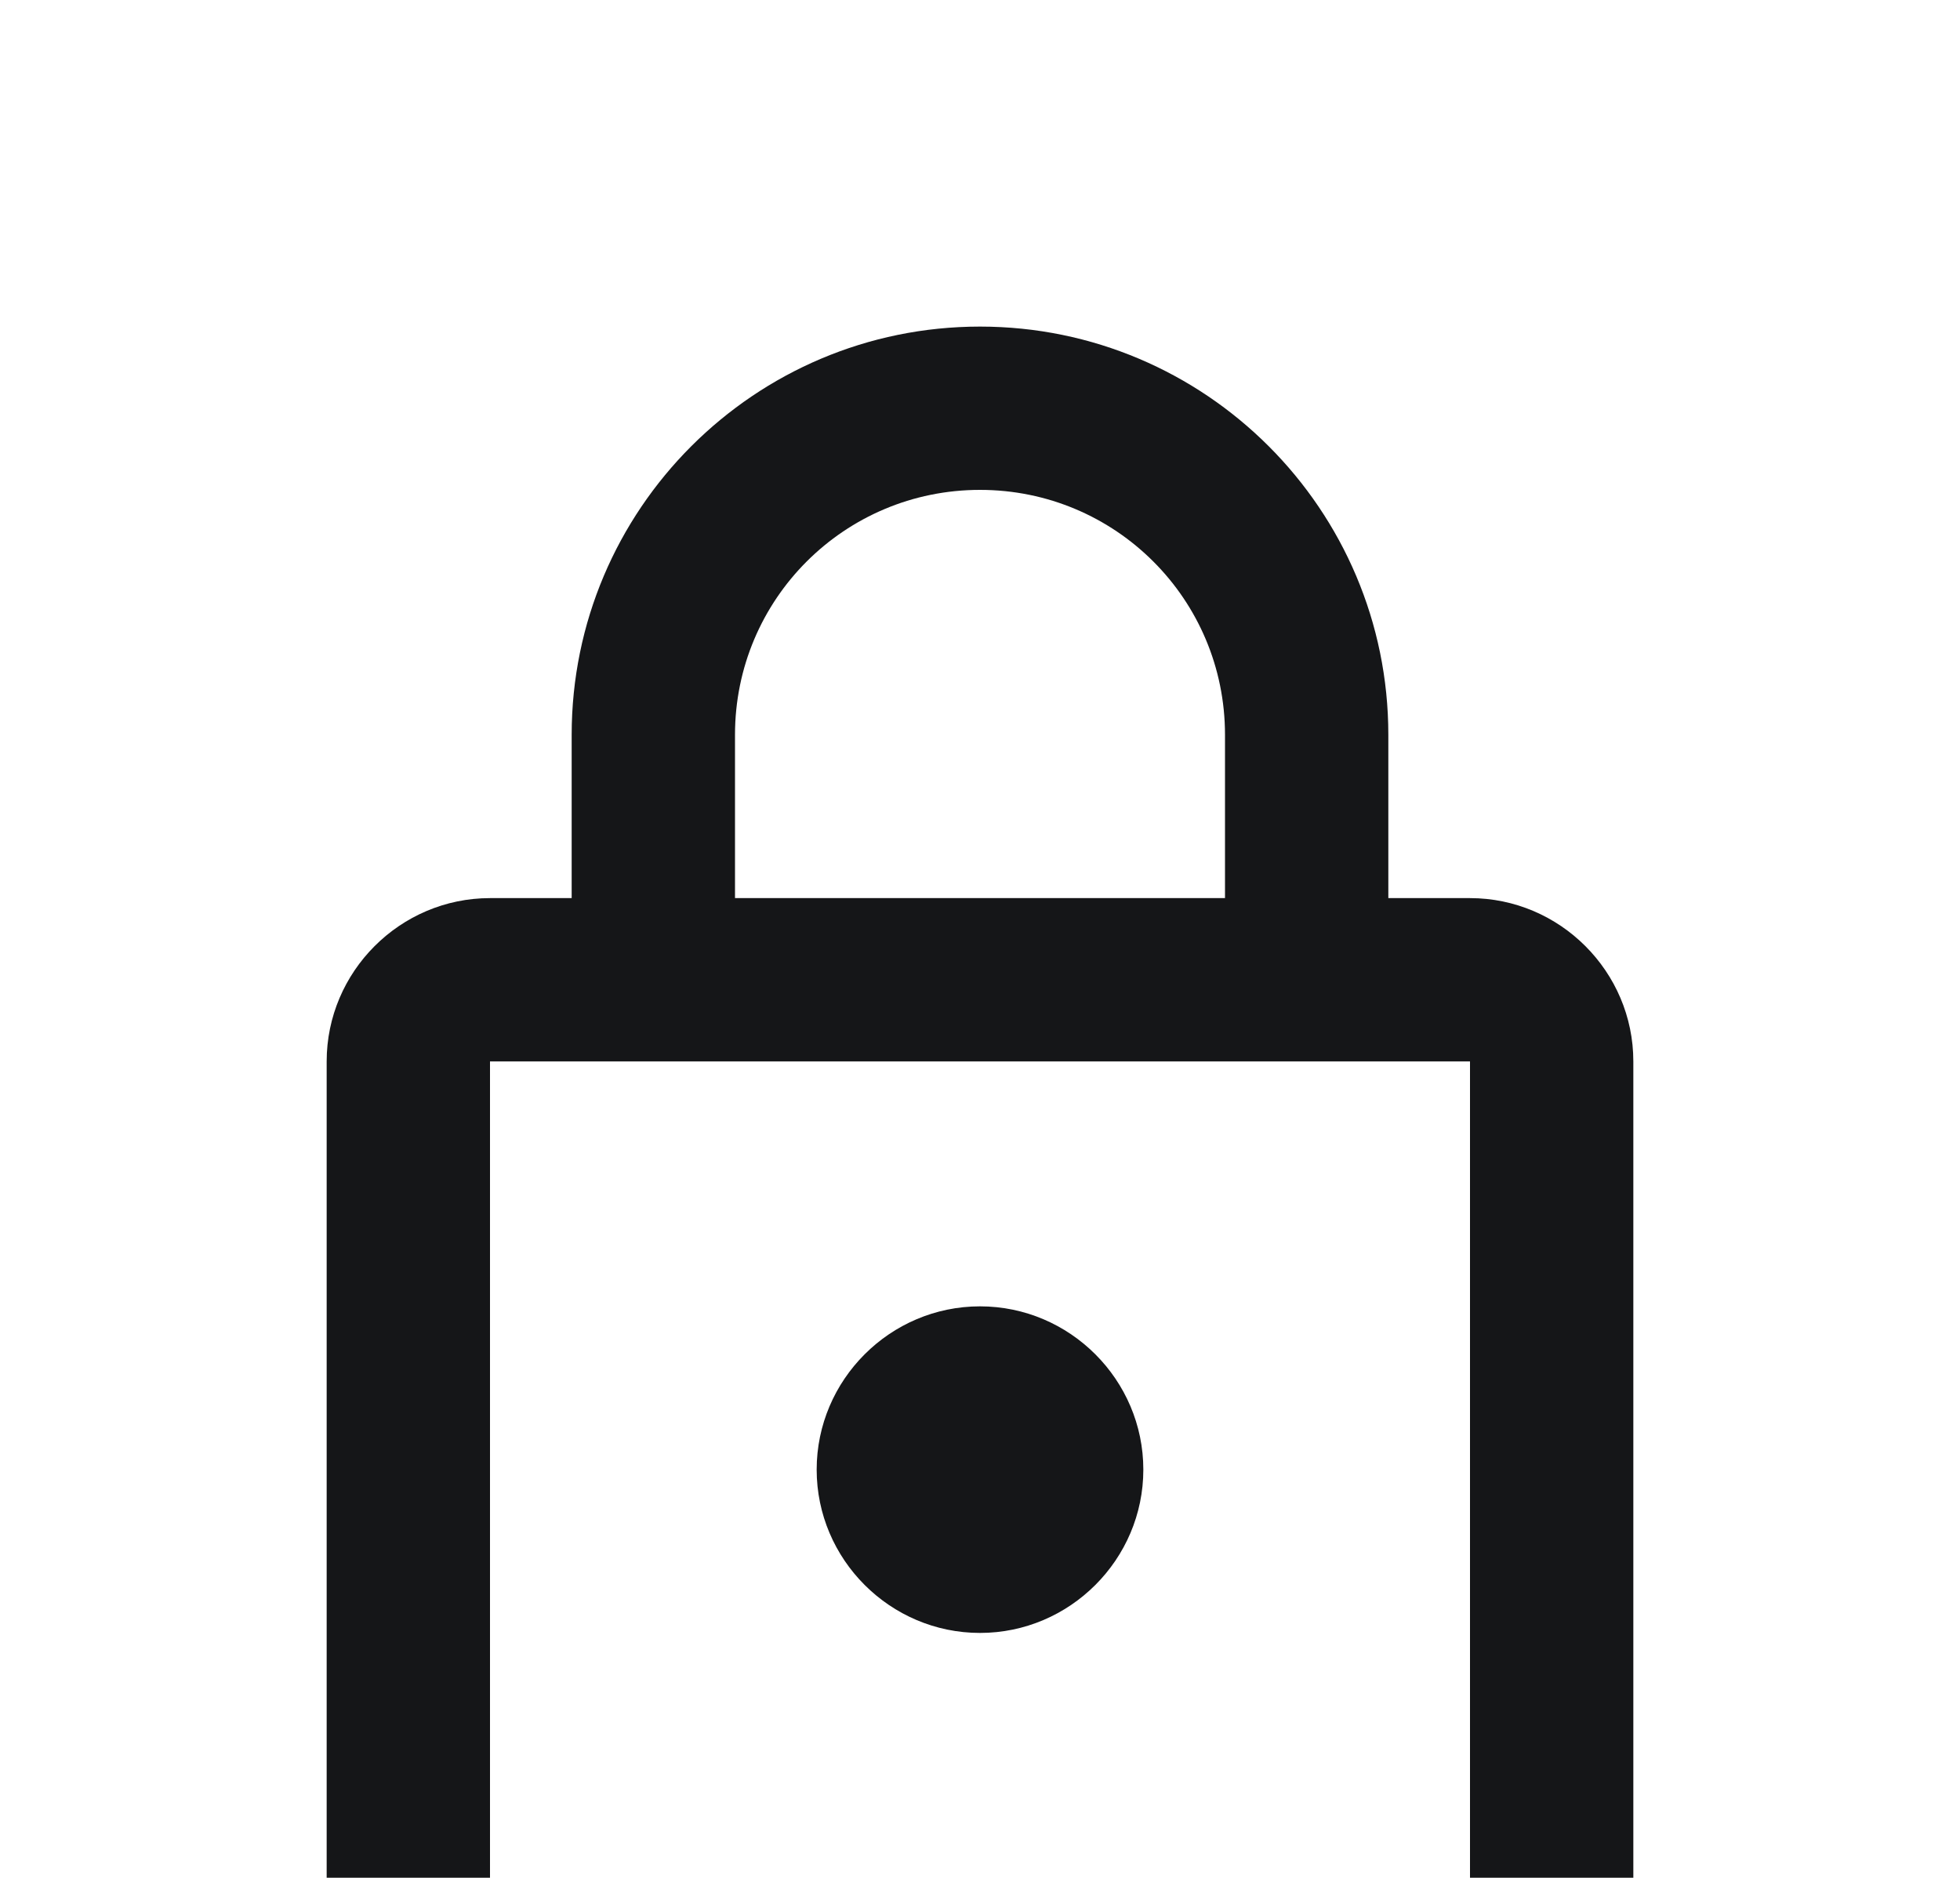 <svg width="24" height="23" viewBox="0 0 24 23" fill="none" xmlns="http://www.w3.org/2000/svg">
<g filter="url(#filter0_d_701_18088)">
<path d="M18 7H17V5C17 2.24 14.76 0 12 0C9.24 0 7 2.24 7 5V7H6C4.9 7 4 7.9 4 9V19C4 20.1 4.9 21 6 21H18C19.1 21 20 20.1 20 19V9C20 7.9 19.1 7 18 7ZM9 5C9 3.34 10.34 2 12 2C13.66 2 15 3.34 15 5V7H9V5ZM18 19H6V9H18V19ZM12 16C13.1 16 14 15.1 14 14C14 12.9 13.1 12 12 12C10.9 12 10 12.9 10 14C10 15.1 10.9 16 12 16Z" fill="#151618"/>
</g>
<defs>
<filter id="filter0_d_701_18088" x="0" y="0" width="24" height="29" filterUnits="userSpaceOnUse" color-interpolation-filters="sRGB">
<feFlood flood-opacity="0" result="BackgroundImageFix"/>
<feColorMatrix in="SourceAlpha" type="matrix" values="0 0 0 0 0 0 0 0 0 0 0 0 0 0 0 0 0 0 127 0" result="hardAlpha"/>
<feOffset dy="4"/>
<feGaussianBlur stdDeviation="2"/>
<feComposite in2="hardAlpha" operator="out"/>
<feColorMatrix type="matrix" values="0 0 0 0 0 0 0 0 0 0 0 0 0 0 0 0 0 0 0.25 0"/>
<feBlend mode="normal" in2="BackgroundImageFix" result="effect1_dropShadow_701_18088"/>
<feBlend mode="normal" in="SourceGraphic" in2="effect1_dropShadow_701_18088" result="shape"/>
</filter>
</defs>
</svg>
